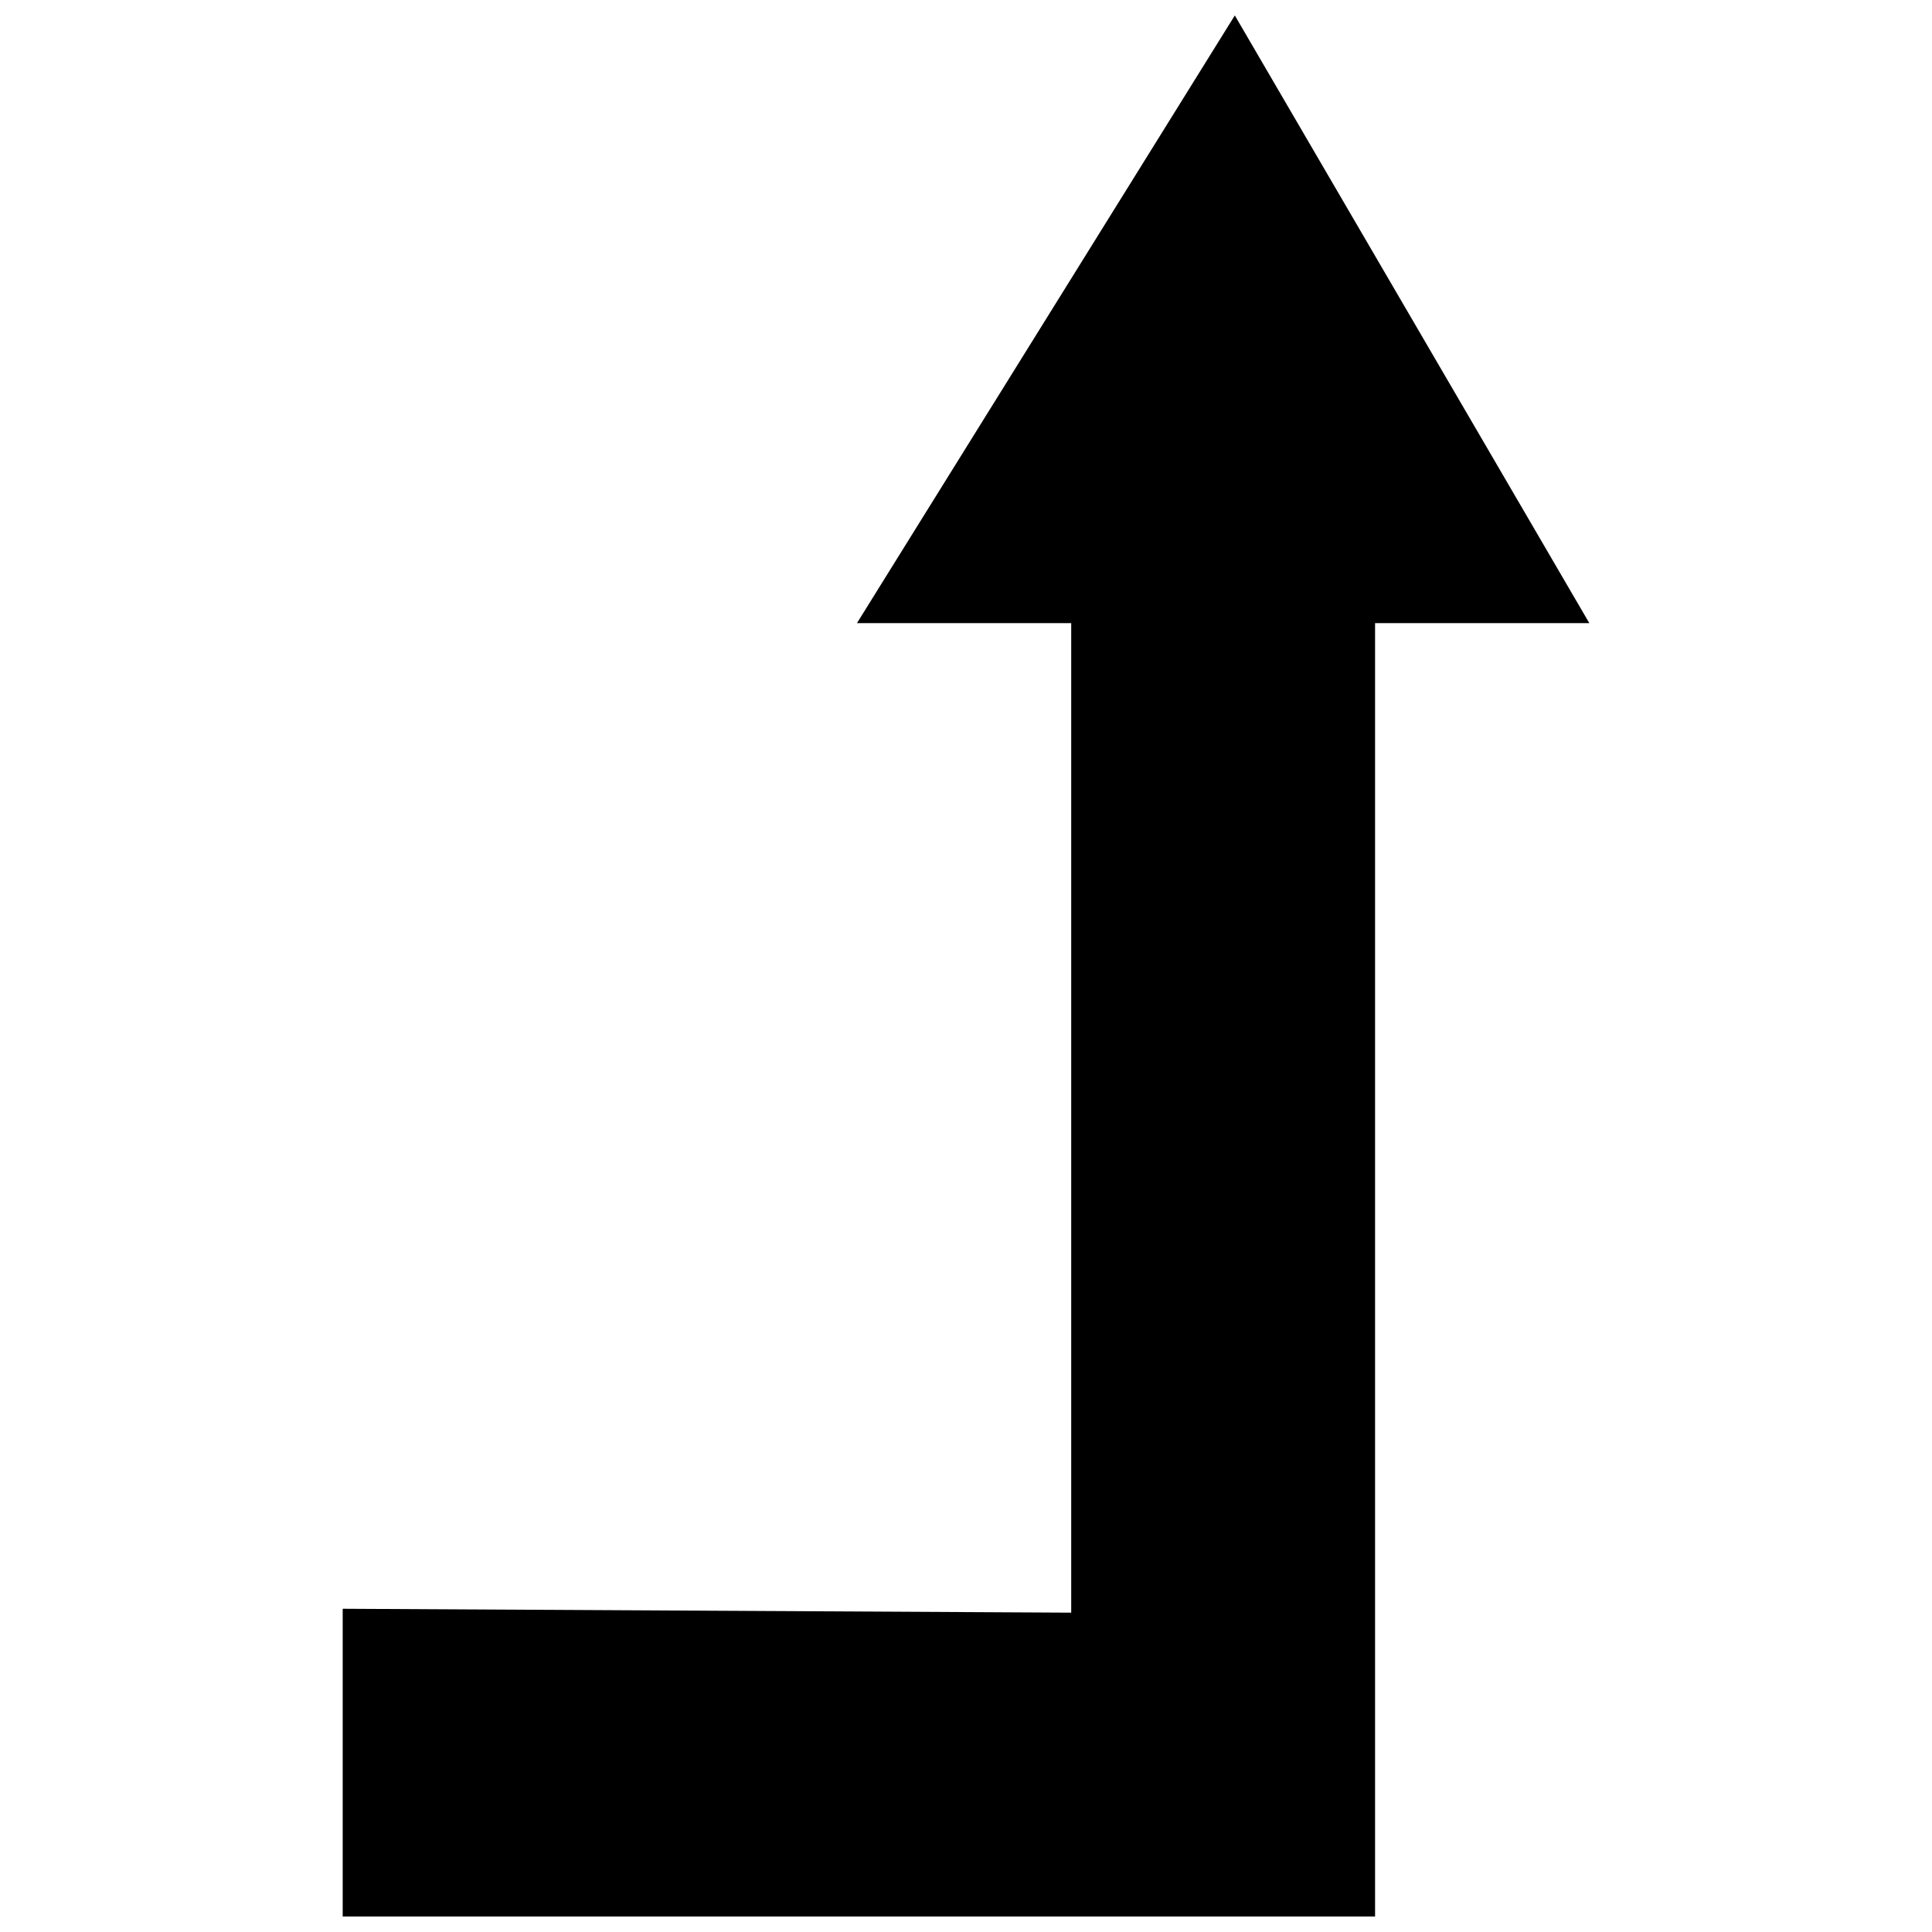 <?xml version="1.0" encoding="UTF-8"?>
<!-- The Best Svg Icon site in the world: iconSvg.co, Visit us! https://iconsvg.co -->
<svg width="800px" height="800px" version="1.1" viewBox="144 144 512 512" xmlns="http://www.w3.org/2000/svg">
 <defs>
  <clipPath id="a">
   <path d="m234 148.09h332v503.81h-332z"/>
  </clipPath>
 </defs>
 <g clip-path="url(#a)">
  <path d="m234.82 570.34 193.06 1.031v-262.23h-56.781l100.14-161.05 93.949 161.05h-56.781v342.75h-273.59v-81.559z" fill-rule="evenodd"/>
 </g>
</svg>